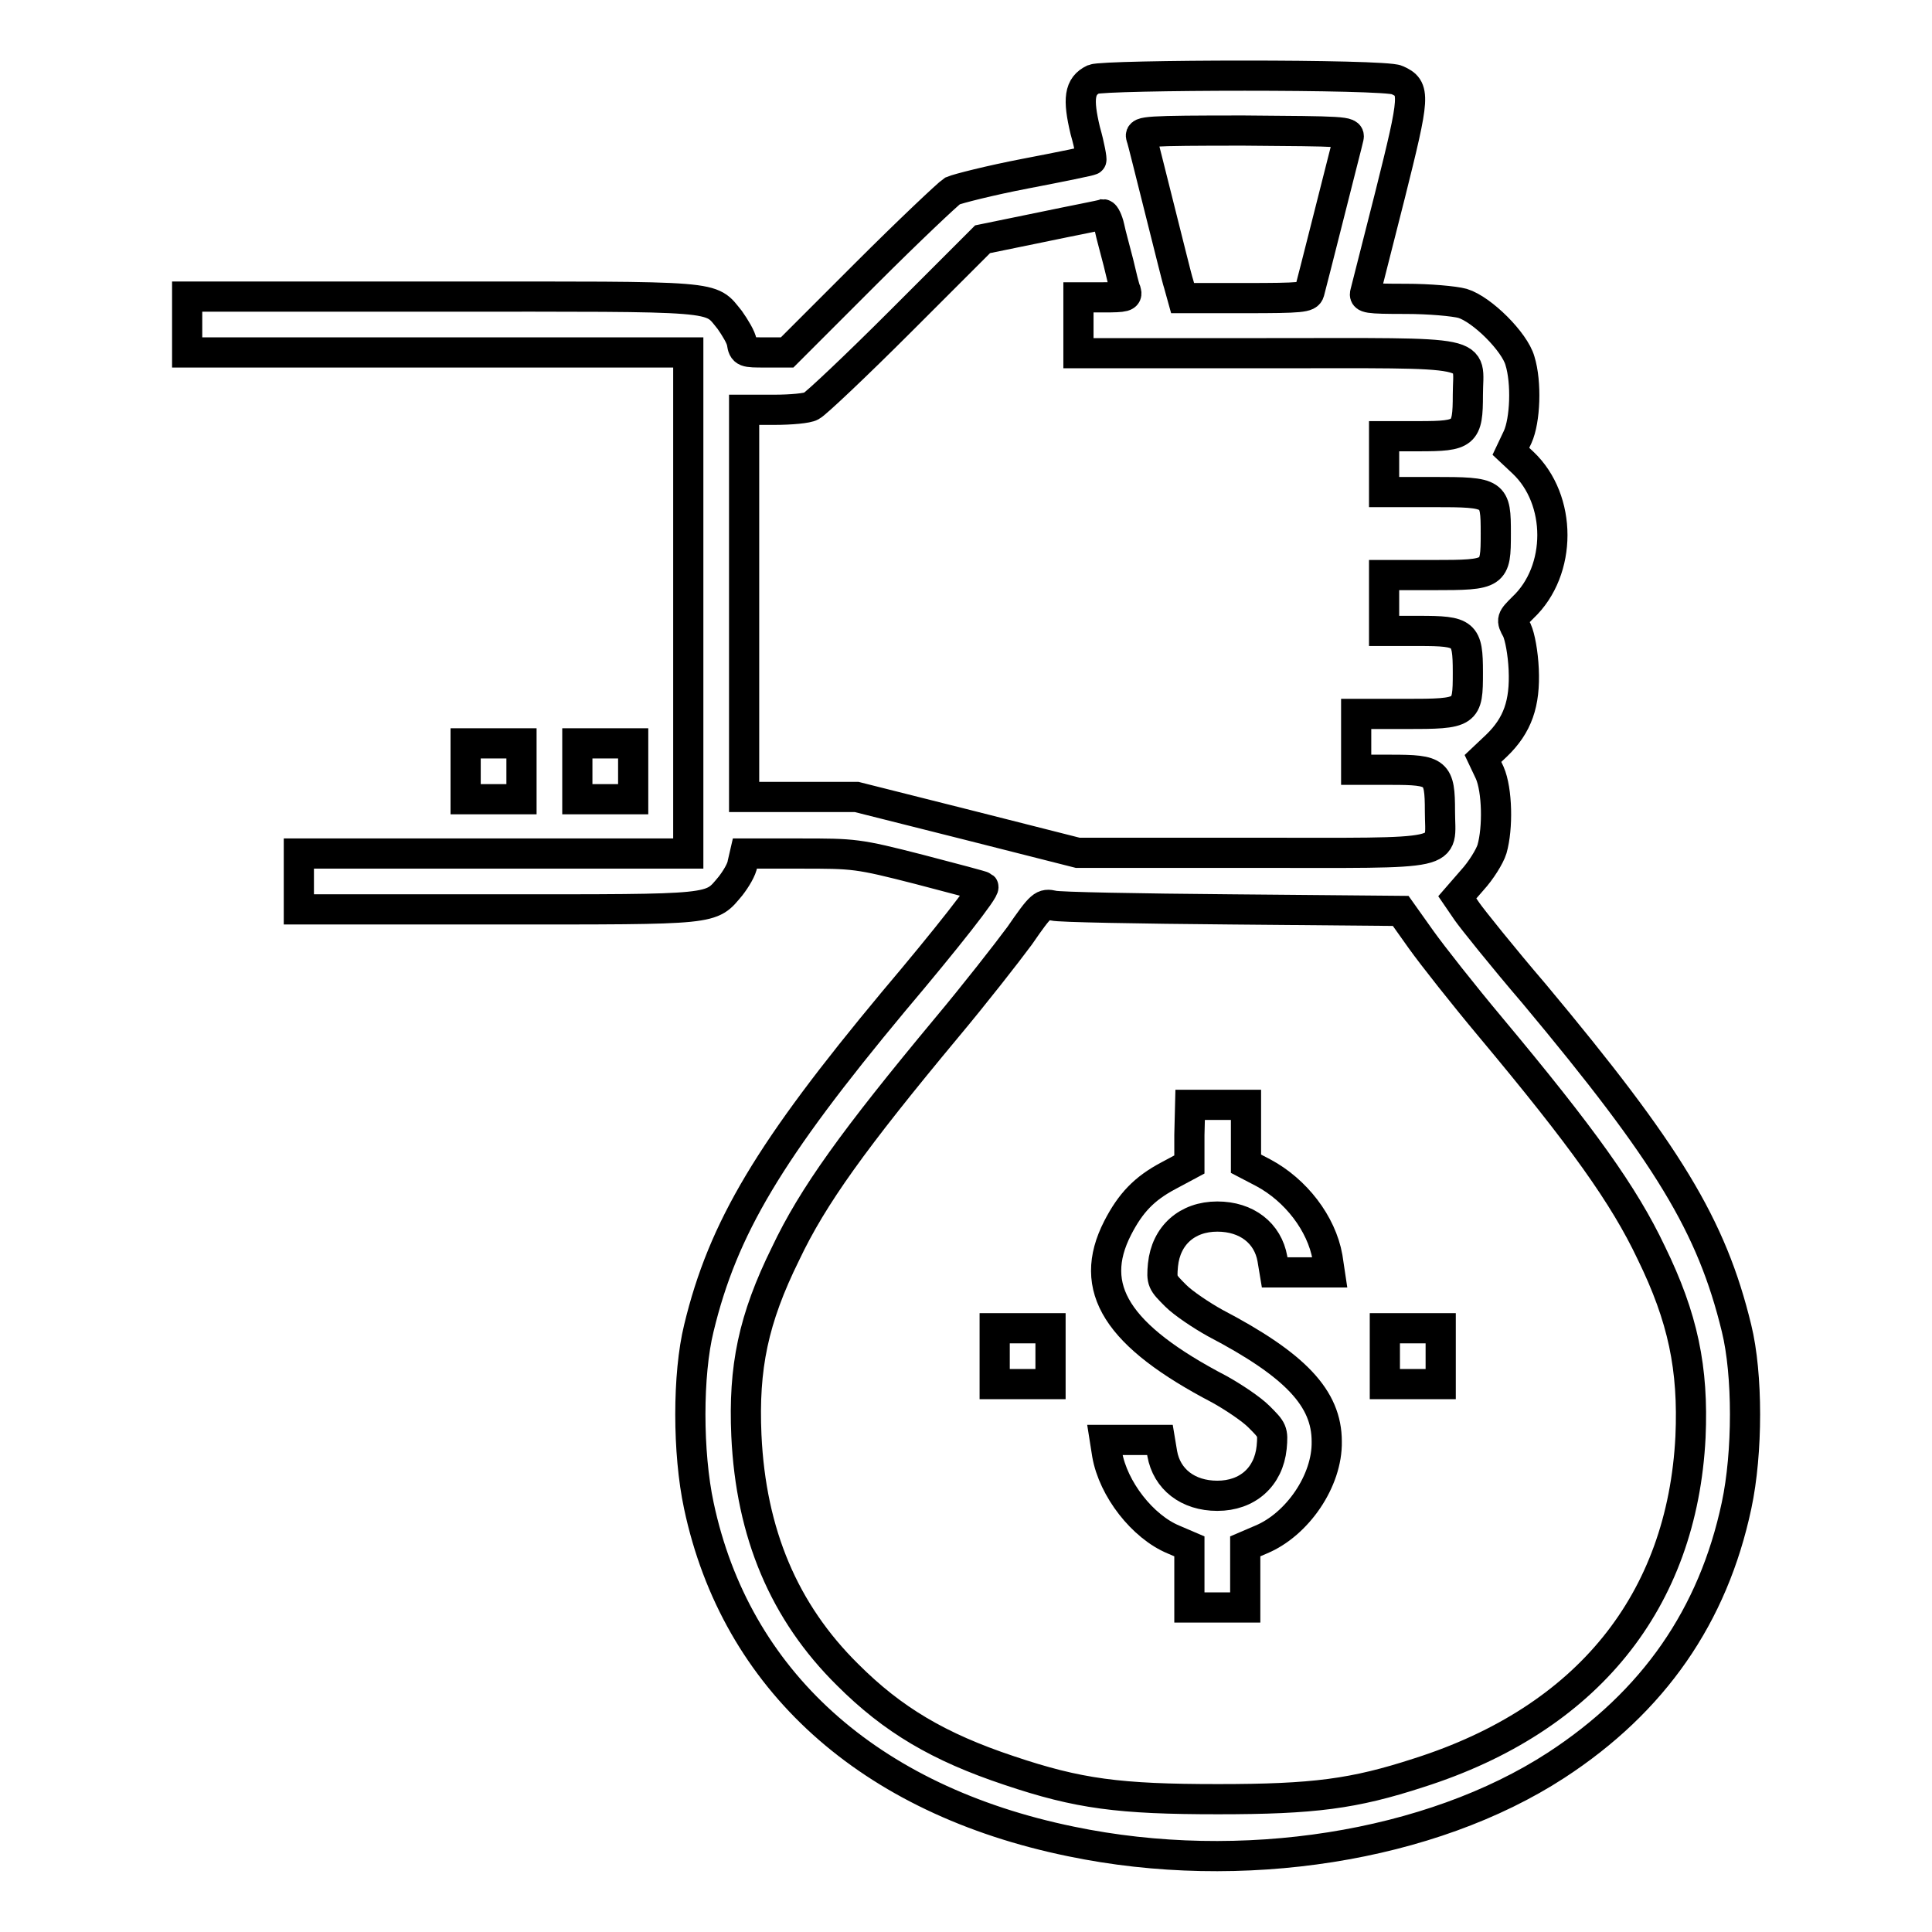 <?xml version="1.0" encoding="utf-8"?>
<!-- Svg Vector Icons : http://www.onlinewebfonts.com/icon -->
<!DOCTYPE svg PUBLIC "-//W3C//DTD SVG 1.1//EN" "http://www.w3.org/Graphics/SVG/1.1/DTD/svg11.dtd">
<svg version="1.1" xmlns="http://www.w3.org/2000/svg" xmlns:xlink="http://www.w3.org/1999/xlink" x="0px" y="0px" viewBox="0 0 256 256" enable-background="new 0 0 256 256" xml:space="preserve">
<g><g><g><path stroke-width="4" fill-opacity="0" stroke="#000000"  d="M144.9,10.5c-1.9,0.9-2.1,2.6-1.1,6.8c0.6,2.1,0.9,3.9,0.8,3.9c-0.1,0.1-4,0.9-8.7,1.8s-9,2-9.7,2.3c-0.6,0.4-5.8,5.3-11.5,11l-10.4,10.4h-2.9c-2.7,0-2.9,0-3.1-1.3c-0.1-0.7-0.9-2-1.6-3c-2.7-3.3-0.7-3.1-38.2-3.1H24.8v3.7v3.7H58h33.2v33.2v33.2H65.4H39.6v3.7v3.7h26.3c29.3,0,28.2,0.1,30.9-3.1c0.7-0.9,1.5-2.2,1.6-3l0.3-1.3h7.3c7.2,0,7.6,0,15.8,2.1c4.6,1.2,8.4,2.2,8.5,2.3c0.3,0.3-4.8,6.8-11.9,15.2C102,152.4,95.8,162.7,92.6,176c-1.5,6.1-1.5,16.5,0,23.5c4.9,23.1,22.5,39,49.3,44.5c22.6,4.7,47.7,0.7,64.3-10.1c12.9-8.4,20.8-19.8,23.9-34.4c1.5-7,1.5-17.4,0-23.5c-3.3-13.6-9.1-23.1-26.8-44.3c-4.2-4.9-8.2-9.9-8.9-10.9l-1.3-1.9l2-2.3c1.1-1.2,2.3-3.1,2.6-4.1c0.8-2.8,0.7-7.8-0.3-10.1l-0.9-1.9l1.8-1.7c2.8-2.7,3.8-5.6,3.6-10.1c-0.1-2.2-0.5-4.3-0.9-5.2c-0.8-1.4-0.7-1.5,0.8-3c5.2-4.9,5.2-14.3,0-19.2l-1.6-1.5l0.9-1.9c1-2.2,1.2-7.2,0.3-10.1c-0.7-2.5-5-6.8-7.6-7.6c-1.1-0.3-4.4-0.6-7.5-0.6c-5.2,0-5.6-0.1-5.4-0.8c0.1-0.4,1.6-6.3,3.3-13c3.3-13.2,3.4-14.1,0.9-15.2C183.5,9.8,146.3,9.9,144.9,10.5z M178.7,18.2c-0.1,0.5-1.3,5.1-2.6,10.3c-1.3,5.2-2.5,9.8-2.6,10.2c-0.2,0.7-1,0.8-8.5,0.8h-8.3l-0.5-1.8c-0.3-0.9-1.4-5.5-2.6-10.2c-1.2-4.7-2.2-8.9-2.4-9.4c-0.2-0.7,0.6-0.8,13.6-0.8C178,17.4,178.9,17.4,178.7,18.2z M147,30.1c0.2,1,0.8,3.1,1.2,4.7c0.4,1.7,0.8,3.4,1,3.8c0.2,0.7-0.1,0.8-3,0.8h-3.3v3.7v3.7h24.9c29.3,0,26.7-0.5,26.7,5.5c0,5.2-0.4,5.5-6.5,5.5h-4.6v3.7v3.7h6.5c8.2,0,8.3,0.1,8.3,5.5s-0.1,5.5-8.3,5.5h-6.5v3.7v3.7h4.6c6.1,0,6.5,0.3,6.5,5.5c0,5.4-0.1,5.5-8.3,5.5h-6.5v3.7v3.7h4.6c6.1,0,6.5,0.3,6.5,5.5c0,6,2.3,5.5-24.9,5.5h-23.1l-14.6-3.7l-14.7-3.7H106h-7.4V80.1V54.3h4c2.2,0,4.4-0.2,4.9-0.5c0.6-0.3,5.9-5.3,11.9-11.3l10.8-10.8l7.8-1.6c4.3-0.9,8-1.6,8.2-1.7C146.4,28.4,146.8,29.2,147,30.1z M163.2,120.5l22.4,0.2l2.7,3.8c1.5,2.1,5.6,7.3,9.2,11.6c12.2,14.6,17.7,22.3,21.3,29.9c4.2,8.6,5.6,15.3,5.2,24.4c-1.1,21.8-13.7,37.4-36,44.5c-8.6,2.8-13.9,3.5-26.6,3.5c-13.1,0-18.5-0.7-27.7-3.8c-9.3-3.1-15.4-6.7-21.4-12.7c-8.4-8.3-12.8-18.7-13.4-31.7c-0.4-9,0.9-15.4,5.2-24.1c3.6-7.6,9-15.1,21.4-30c3.6-4.3,7.9-9.8,9.6-12.1c2.9-4.2,3.1-4.3,4.5-4C140.2,120.2,150.9,120.4,163.2,120.5z"/><path stroke-width="4" fill-opacity="0" stroke="#000000"  d="M157.6,150.4v3.9l-2.8,1.5c-3.2,1.7-5,3.6-6.7,6.9c-4.1,8-0.1,14.3,13.5,21.4c1.8,1,4.2,2.6,5.2,3.6c1.8,1.8,1.9,1.9,1.7,4.1c-0.4,3.9-3.2,6.4-7.2,6.4c-3.9,0-6.7-2.2-7.3-5.6l-0.3-1.8h-3.6h-3.7l0.3,1.9c0.8,4.6,4.7,9.6,8.8,11.3l2.1,0.9v4v4.1h3.7h3.7v-4.1v-4l2.1-0.9c4.8-2,8.8-7.8,8.7-13c0-5.7-4.1-10.1-14.8-15.7c-1.8-1-4.2-2.6-5.2-3.6c-1.8-1.8-1.9-1.9-1.7-4.1c0.4-3.9,3.2-6.4,7.2-6.4c3.9,0,6.7,2.2,7.3,5.6l0.3,1.8h3.6h3.7l-0.3-2c-0.8-4.5-4.2-8.9-8.5-11.2l-2.3-1.2v-3.9v-3.9h-3.7h-3.7L157.6,150.4L157.6,150.4z"/><path stroke-width="4" fill-opacity="0" stroke="#000000"  d="M131.8,179.7v3.7h3.7h3.7v-3.7V176h-3.7h-3.7V179.7z"/><path stroke-width="4" fill-opacity="0" stroke="#000000"  d="M183.5,179.7v3.7h3.7h3.7v-3.7V176h-3.7h-3.7V179.7z"/><path stroke-width="4" fill-opacity="0" stroke="#000000"  d="M61.7,102.2v3.7h3.7h3.7v-3.7v-3.7h-3.7h-3.7V102.2z"/><path stroke-width="4" fill-opacity="0" stroke="#000000"  d="M76.5,102.2v3.7h3.7h3.7v-3.7v-3.7h-3.7h-3.7V102.2z"/></g></g></g>
</svg>